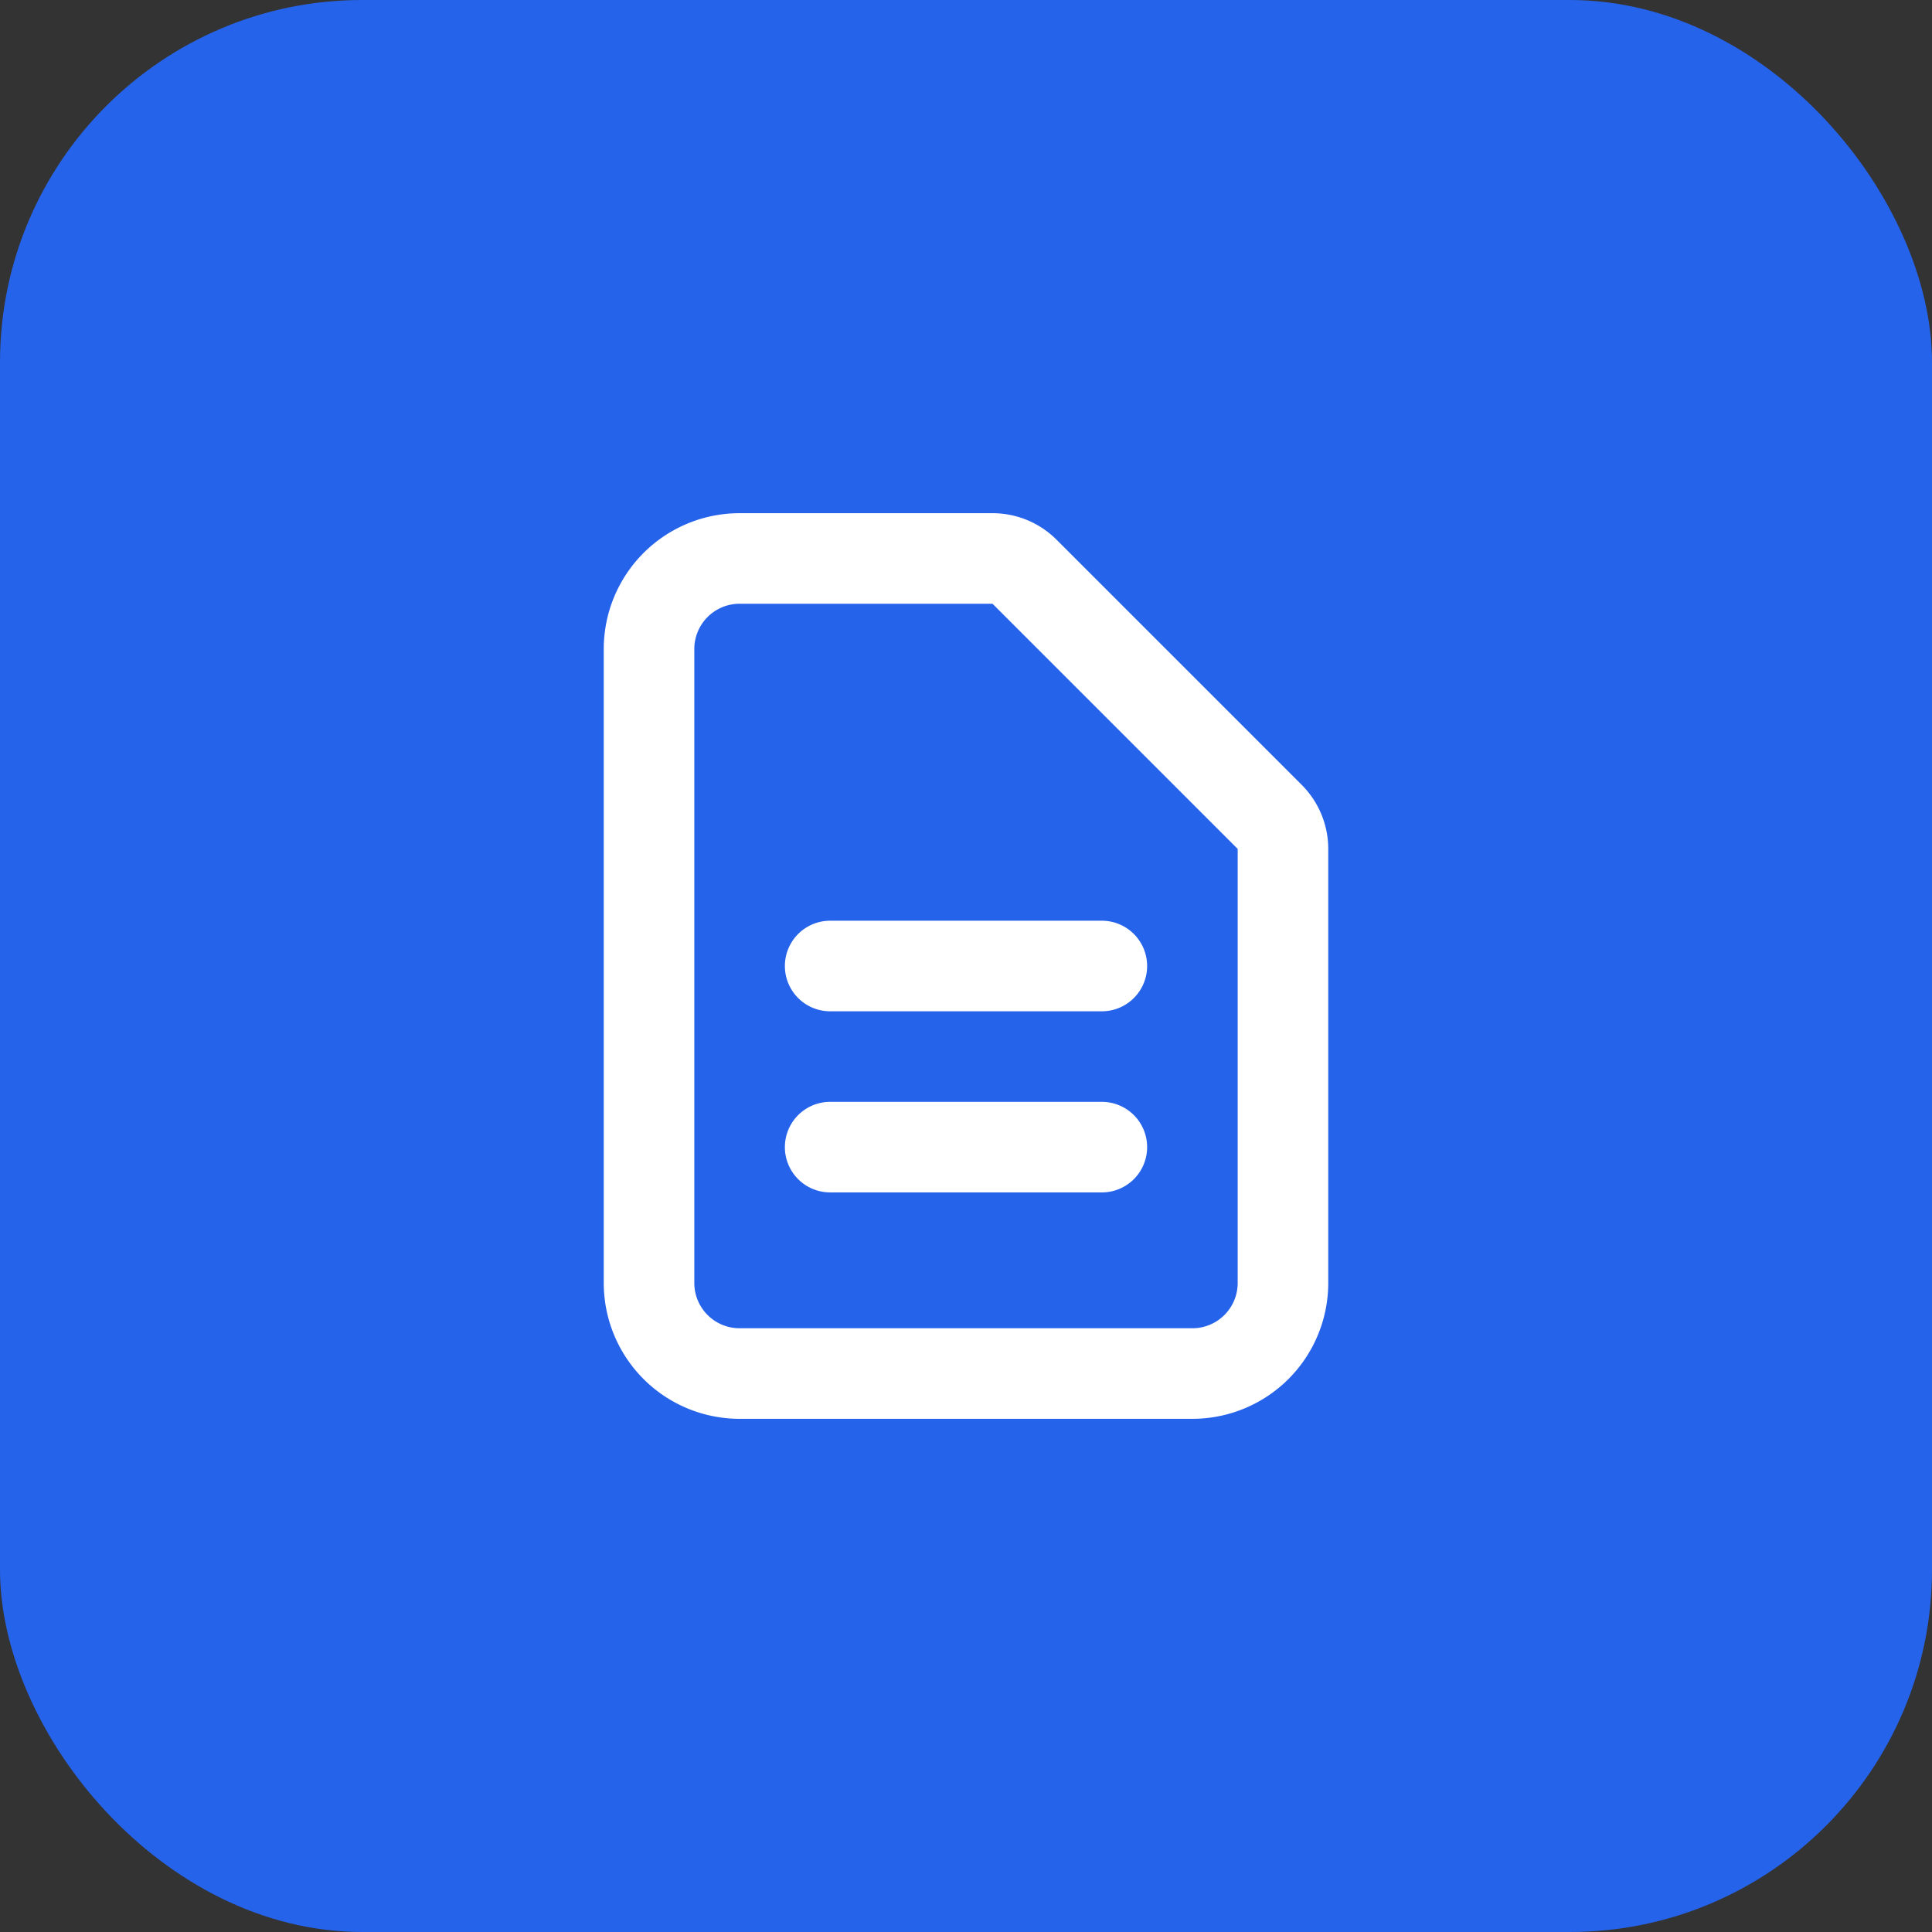 <svg width="32" height="32" viewBox="0 0 32 32" fill="none" xmlns="http://www.w3.org/2000/svg">
  <rect x="0" y="0" width="32" height="32" fill="#333333" stroke="none"/>
  <!-- Background - Blue rounded square matching primary color -->
  <rect width="32" height="32" rx="6" fill="#2563eb"/>
  
  <!-- Document/Paper icon in white - centered and properly scaled -->
  <!-- Original icon is 24x24, we scale to 18x18 and center it: (32-18)/2 = 7 -->
  <g transform="translate(7, 7) scale(0.75)">
    <path d="M9 12h6m-6 4h6m2 5H7a2 2 0 01-2-2V5a2 2 0 012-2h5.586a1 1 0 01.707.293l5.414 5.414a1 1 0 01.293.707V19a2 2 0 01-2 2z" 
          stroke="white" 
          stroke-width="2" 
          stroke-linecap="round" 
          stroke-linejoin="round"
          fill="none"/>
  </g>
</svg>
